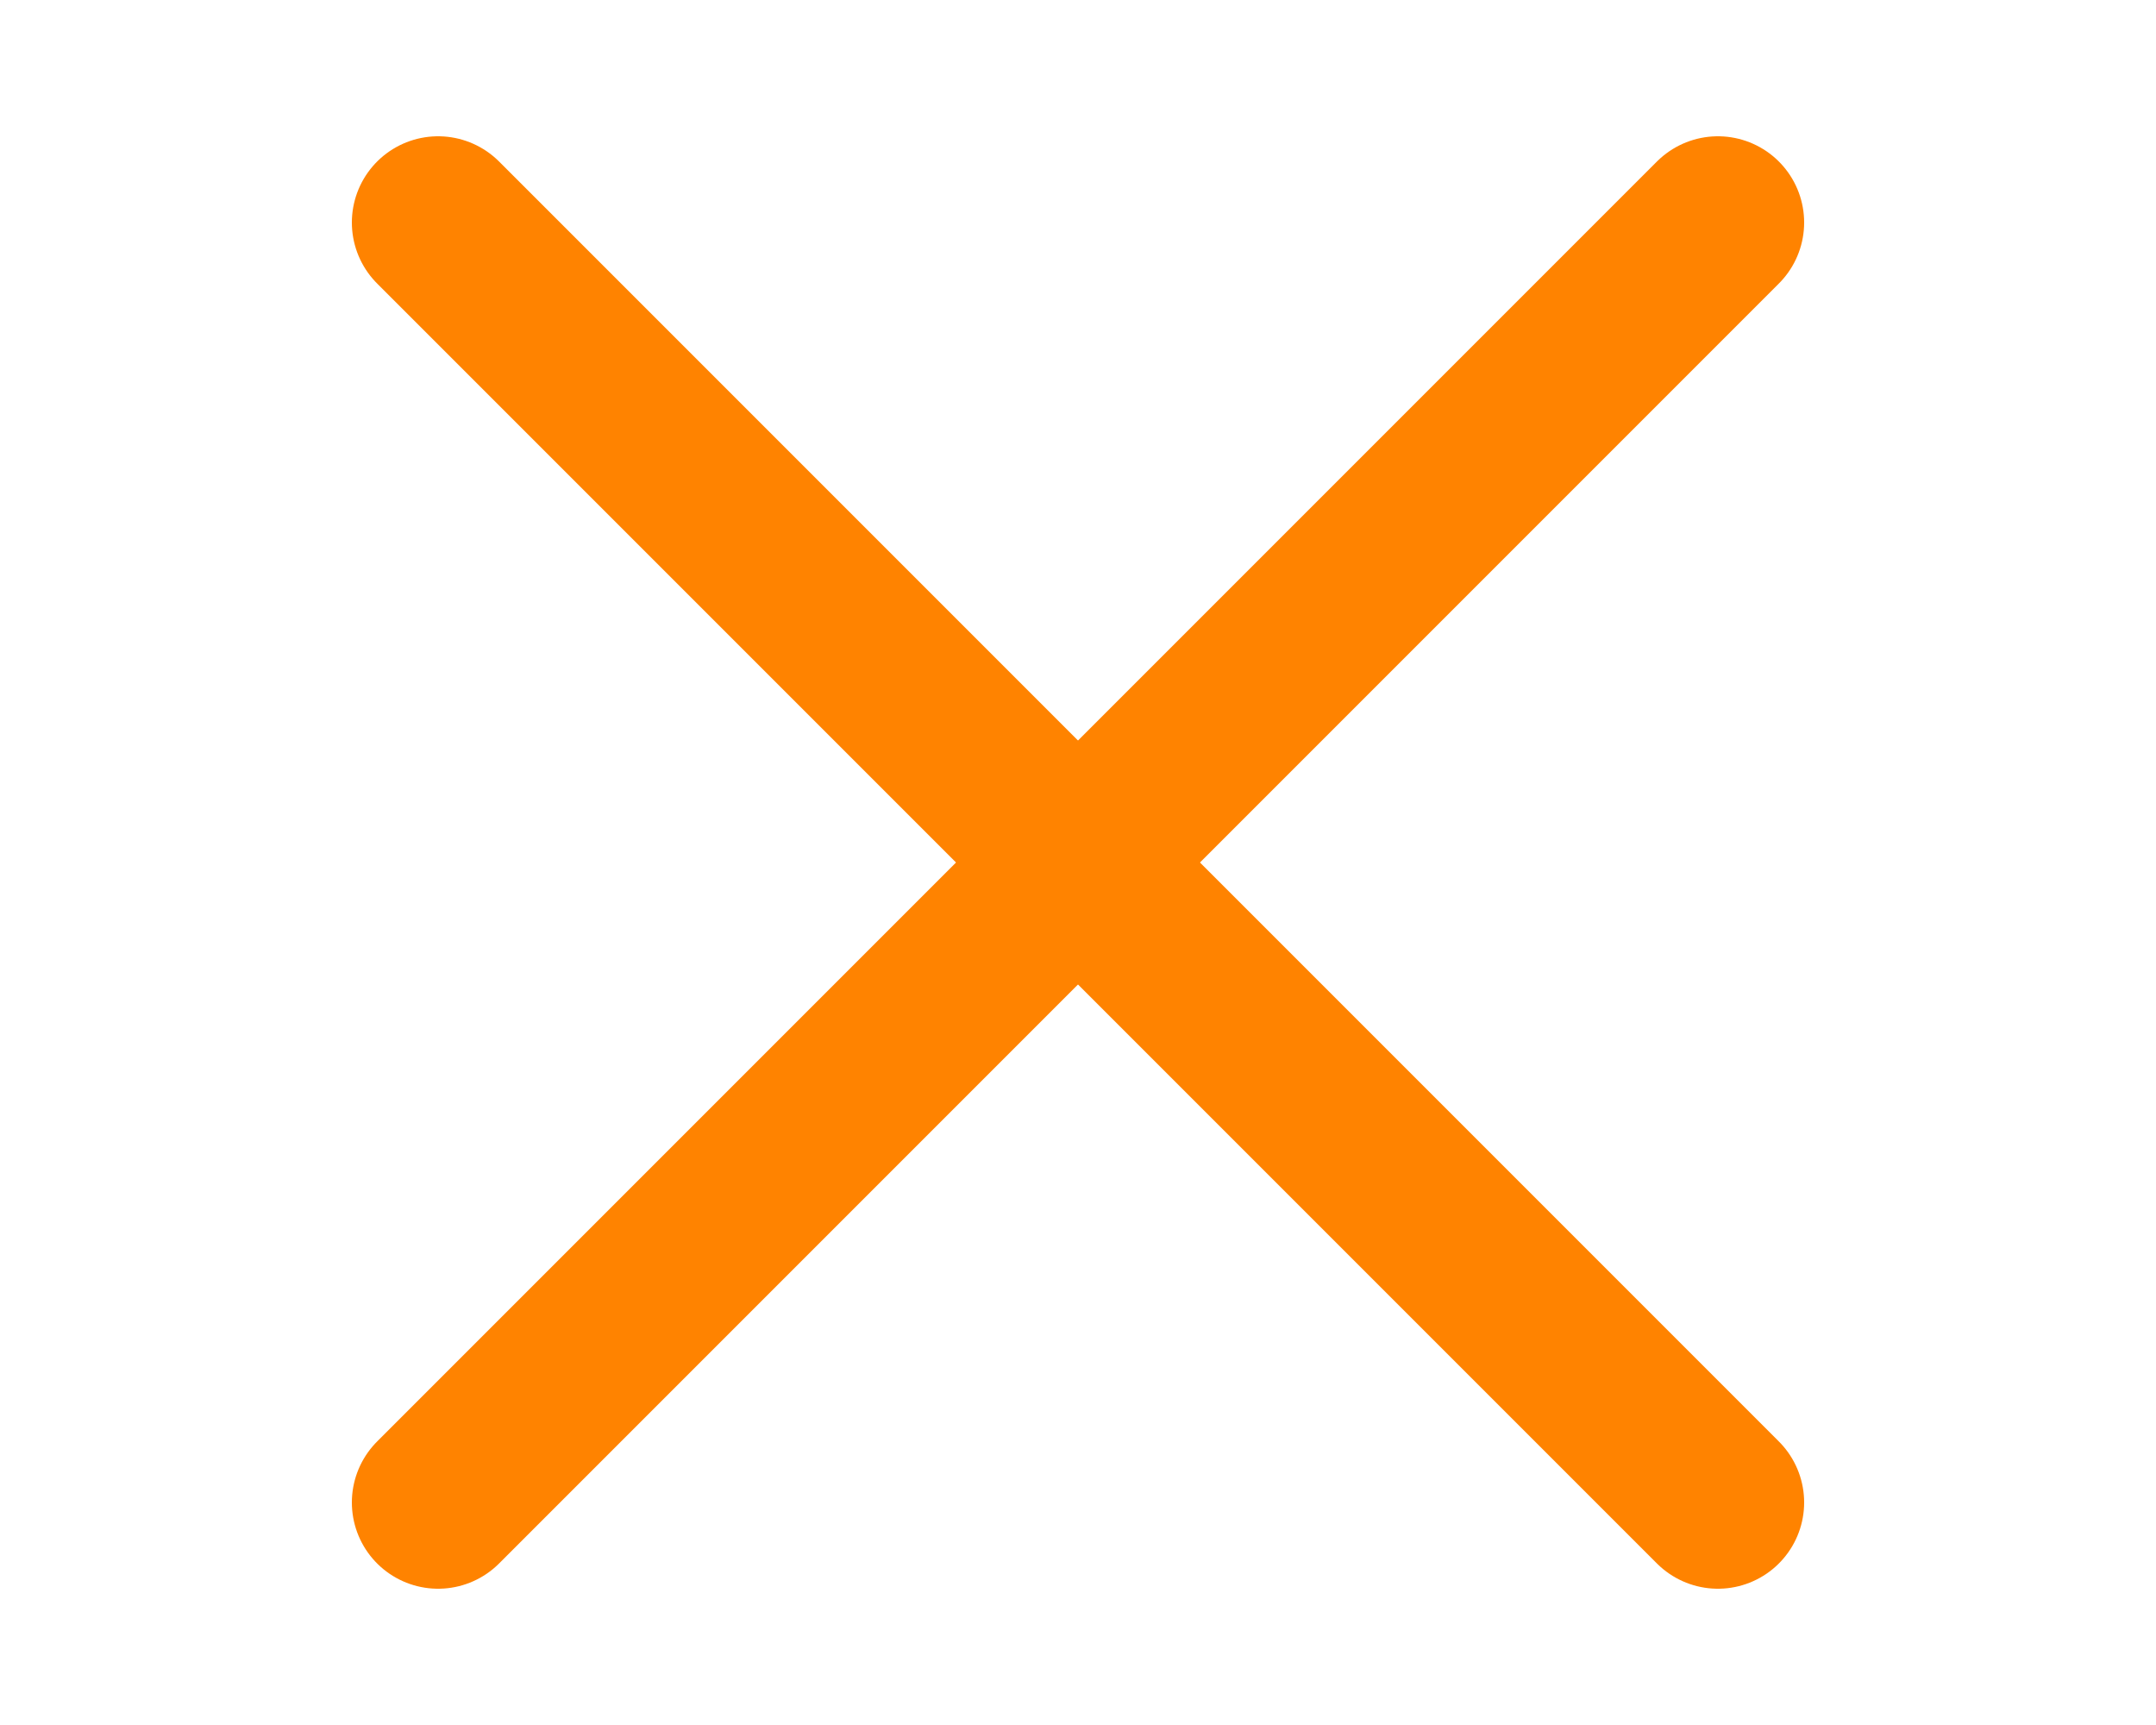 <svg id="Layer_1" data-name="Layer 1" xmlns="http://www.w3.org/2000/svg" viewBox="0 0 25 20"><defs><style>.cls-1{fill:none;stroke:#ff8300;stroke-linecap:round;stroke-miterlimit:10;stroke-width:2px;}</style></defs><line class="cls-1" x1="5.08" y1="2.58" x2="19.92" y2="17.42"/><line class="cls-1" x1="19.92" y1="2.58" x2="5.08" y2="17.42"/></svg>